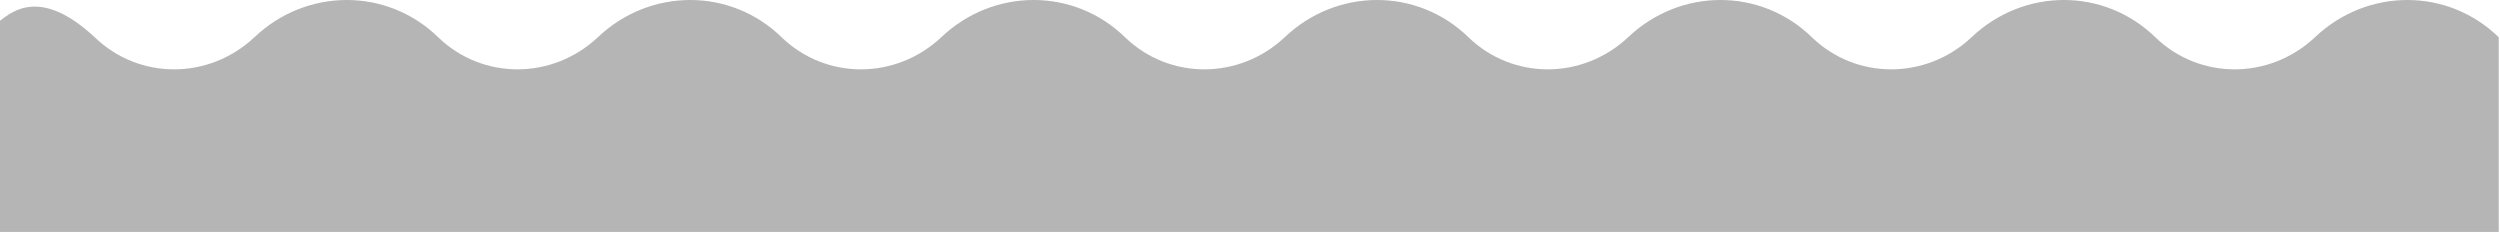 <?xml version="1.0" encoding="UTF-8"?> <svg xmlns="http://www.w3.org/2000/svg" width="1148" height="107" viewBox="0 0 1148 107" fill="none"> <path d="M1147.42 17.111C1124.01 -5.704 1087.05 -5.704 1063.03 17.111C1042.08 36.757 1010.05 36.757 989.719 17.111C966.31 -5.704 929.349 -5.704 905.324 17.111C884.379 36.757 852.346 36.757 832.017 17.111C808.609 -5.704 771.647 -5.704 747.622 17.111C726.678 36.757 694.645 36.757 674.316 17.111C650.907 -5.704 613.946 -5.704 589.921 17.111C568.976 36.757 536.943 36.757 516.615 17.111C493.206 -5.704 456.245 -5.704 432.22 17.111C411.275 36.757 379.242 36.757 358.913 17.111C335.505 -5.704 298.543 -5.704 274.519 17.111C253.574 36.757 221.541 36.757 201.212 17.111C177.803 -5.704 140.842 -5.704 116.817 17.111C95.873 36.757 63.84 36.757 43.511 17.111C18.87 -5.704 6 5 0 9.5V106.5H1147.42V17.111Z" fill="black" fill-opacity="0.29"></path> </svg> 